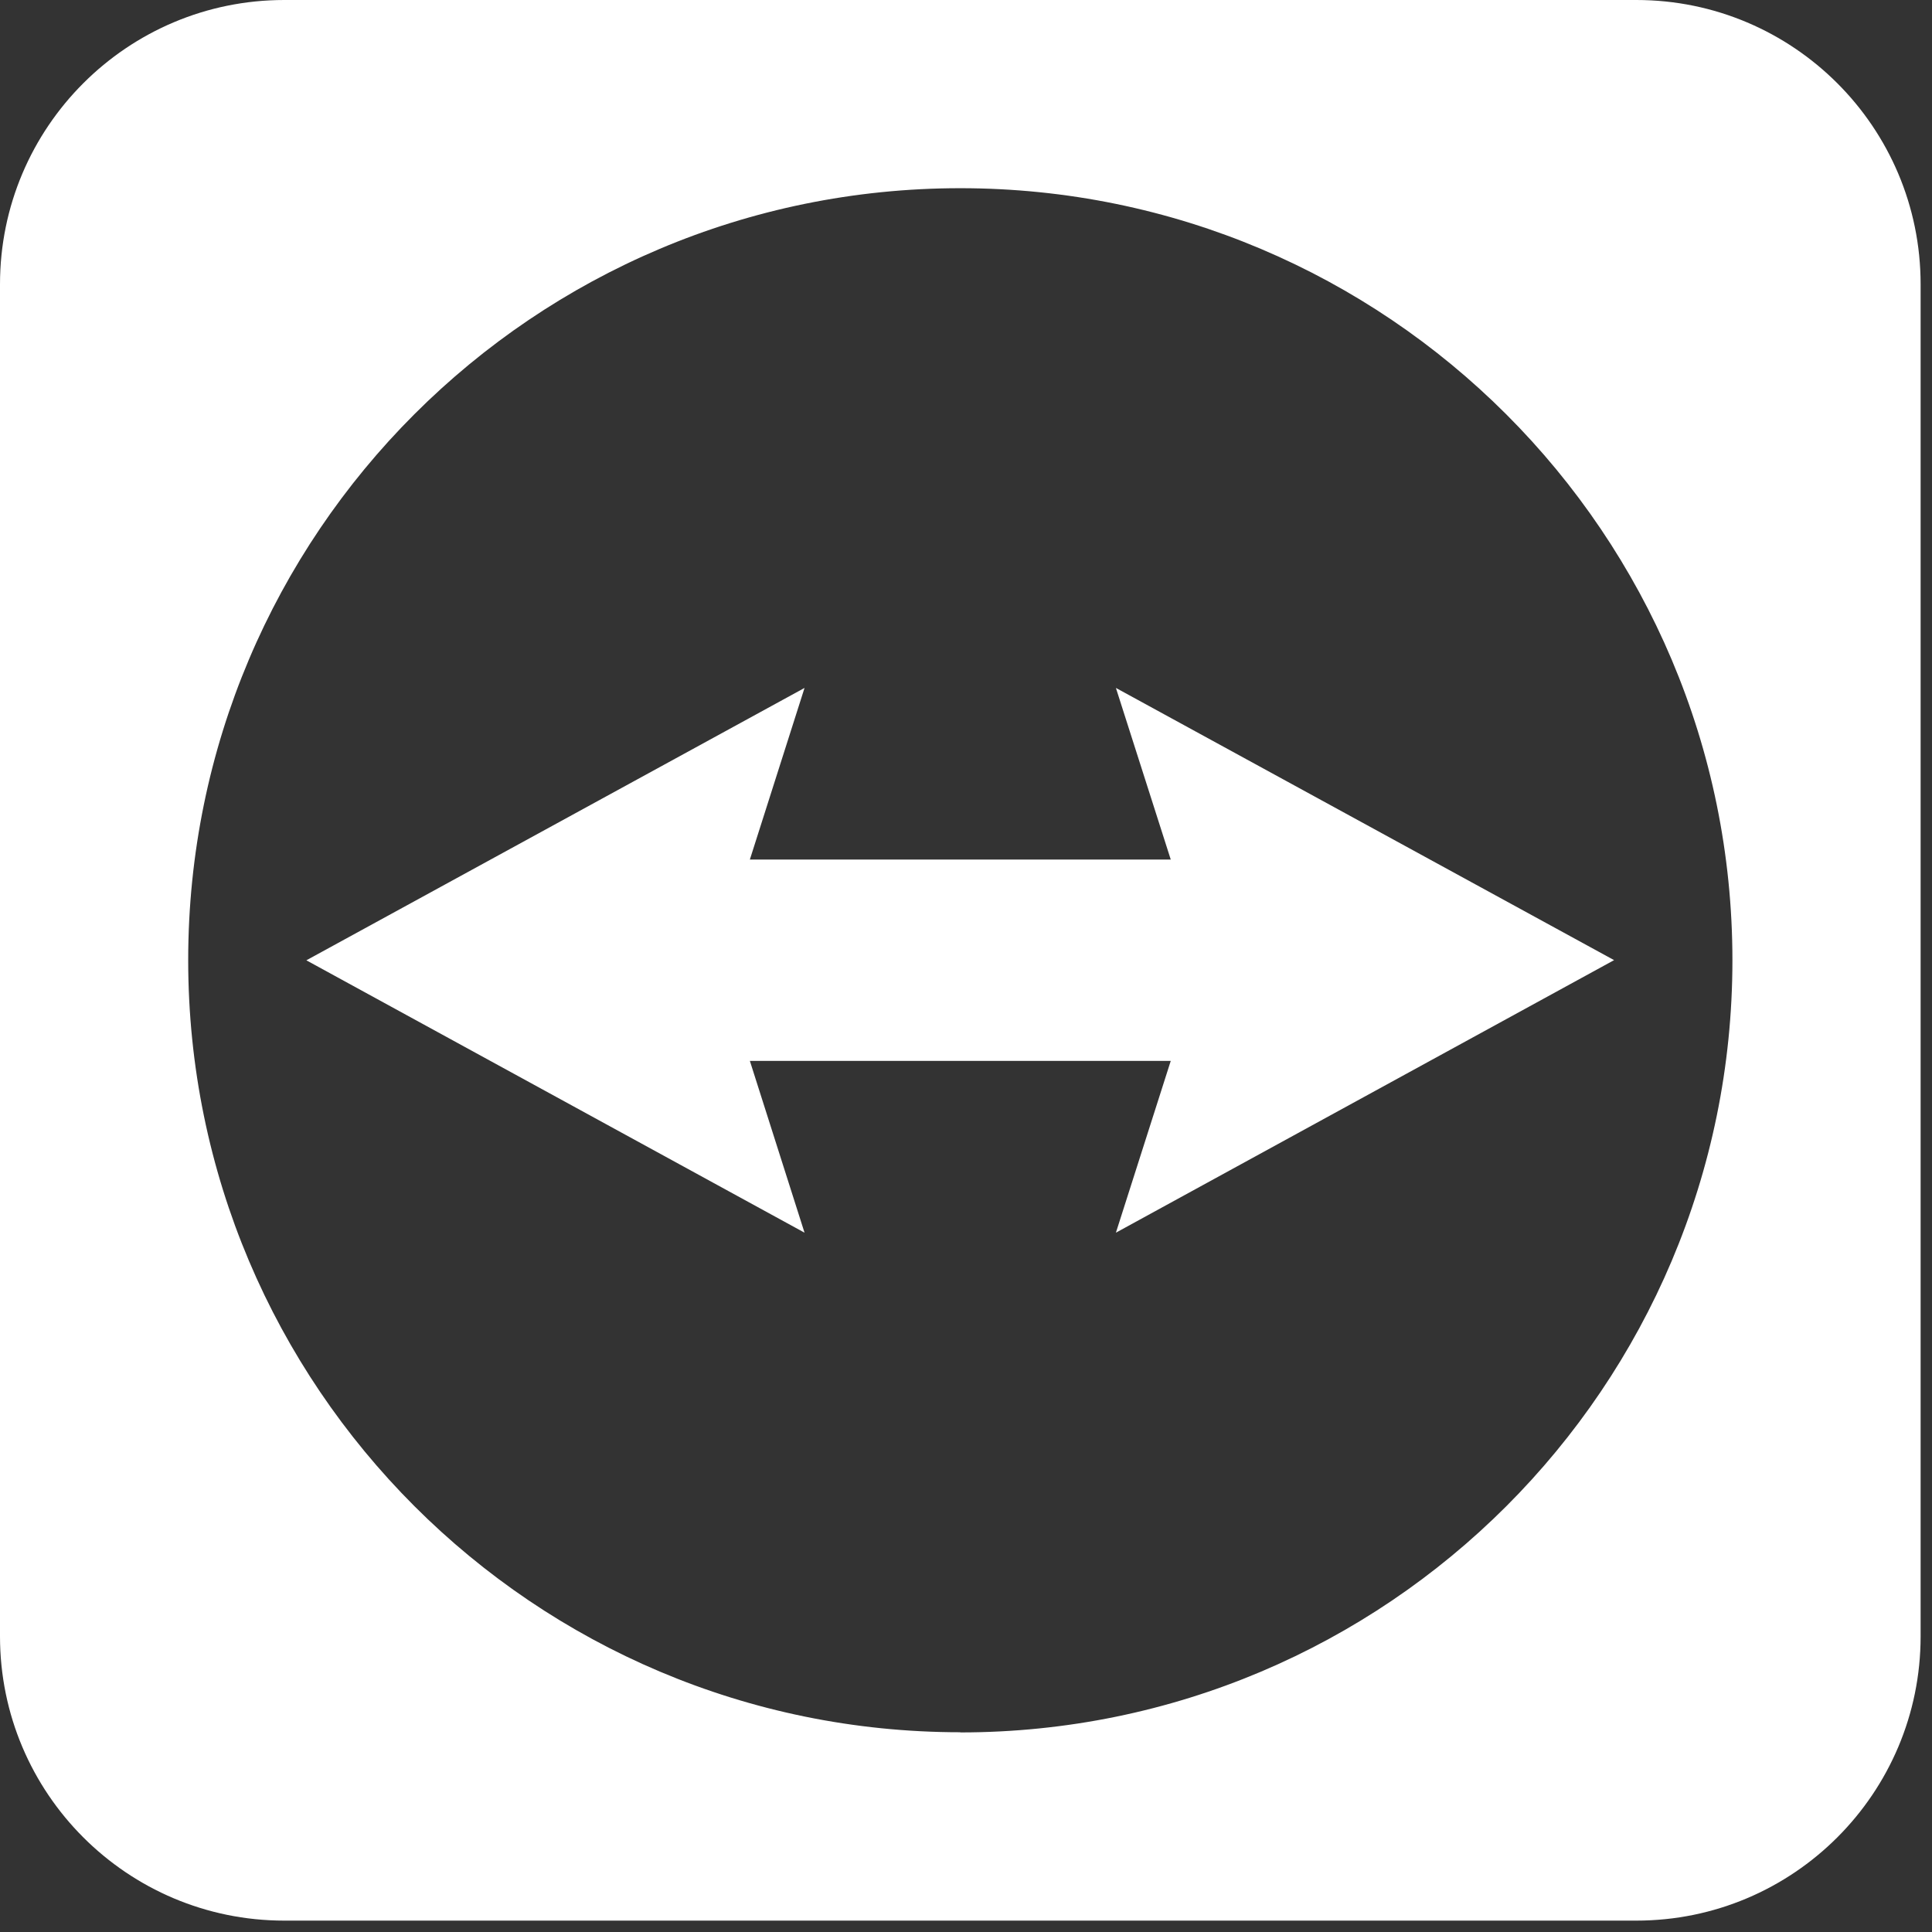 <?xml version="1.0" encoding="UTF-8" standalone="no"?>
<!DOCTYPE svg PUBLIC "-//W3C//DTD SVG 1.1//EN" "http://www.w3.org/Graphics/SVG/1.1/DTD/svg11.dtd">
<svg width="100%" height="100%" viewBox="0 0 112 112" version="1.1" xmlns="http://www.w3.org/2000/svg" xmlns:xlink="http://www.w3.org/1999/xlink" xml:space="preserve" xmlns:serif="http://www.serif.com/" style="fill-rule:evenodd;clip-rule:evenodd;stroke-linejoin:round;stroke-miterlimit:2;">
    <rect x="0" y="0" width="112" height="112" fill="#333333" stroke="none"/>
    <path d="M94.86,0L16.48,0C7.38,0 0,7.38 0,16.48L0,94.86C0,103.96 7.38,111.34 16.48,111.34L94.86,111.34C103.96,111.34 111.34,103.96 111.34,94.86L111.34,16.48C111.34,7.38 103.96,0 94.86,0ZM55.67,100.42C30.95,100.42 10.91,80.38 10.91,55.66C10.91,30.94 30.95,10.91 55.67,10.91C80.39,10.91 100.43,30.95 100.43,55.67C100.43,80.39 80.39,100.43 55.67,100.43L55.67,100.42Z" style="fill:white;fill-rule:nonzero;"/>
    <path d="M93.57,55.66L64.69,39.88L67.87,49.83L43.47,49.83L46.64,39.88L17.76,55.67L46.64,71.46L43.47,61.5L67.87,61.5L64.69,71.46L93.57,55.66Z" style="fill:white;fill-rule:nonzero;"/>
</svg>
